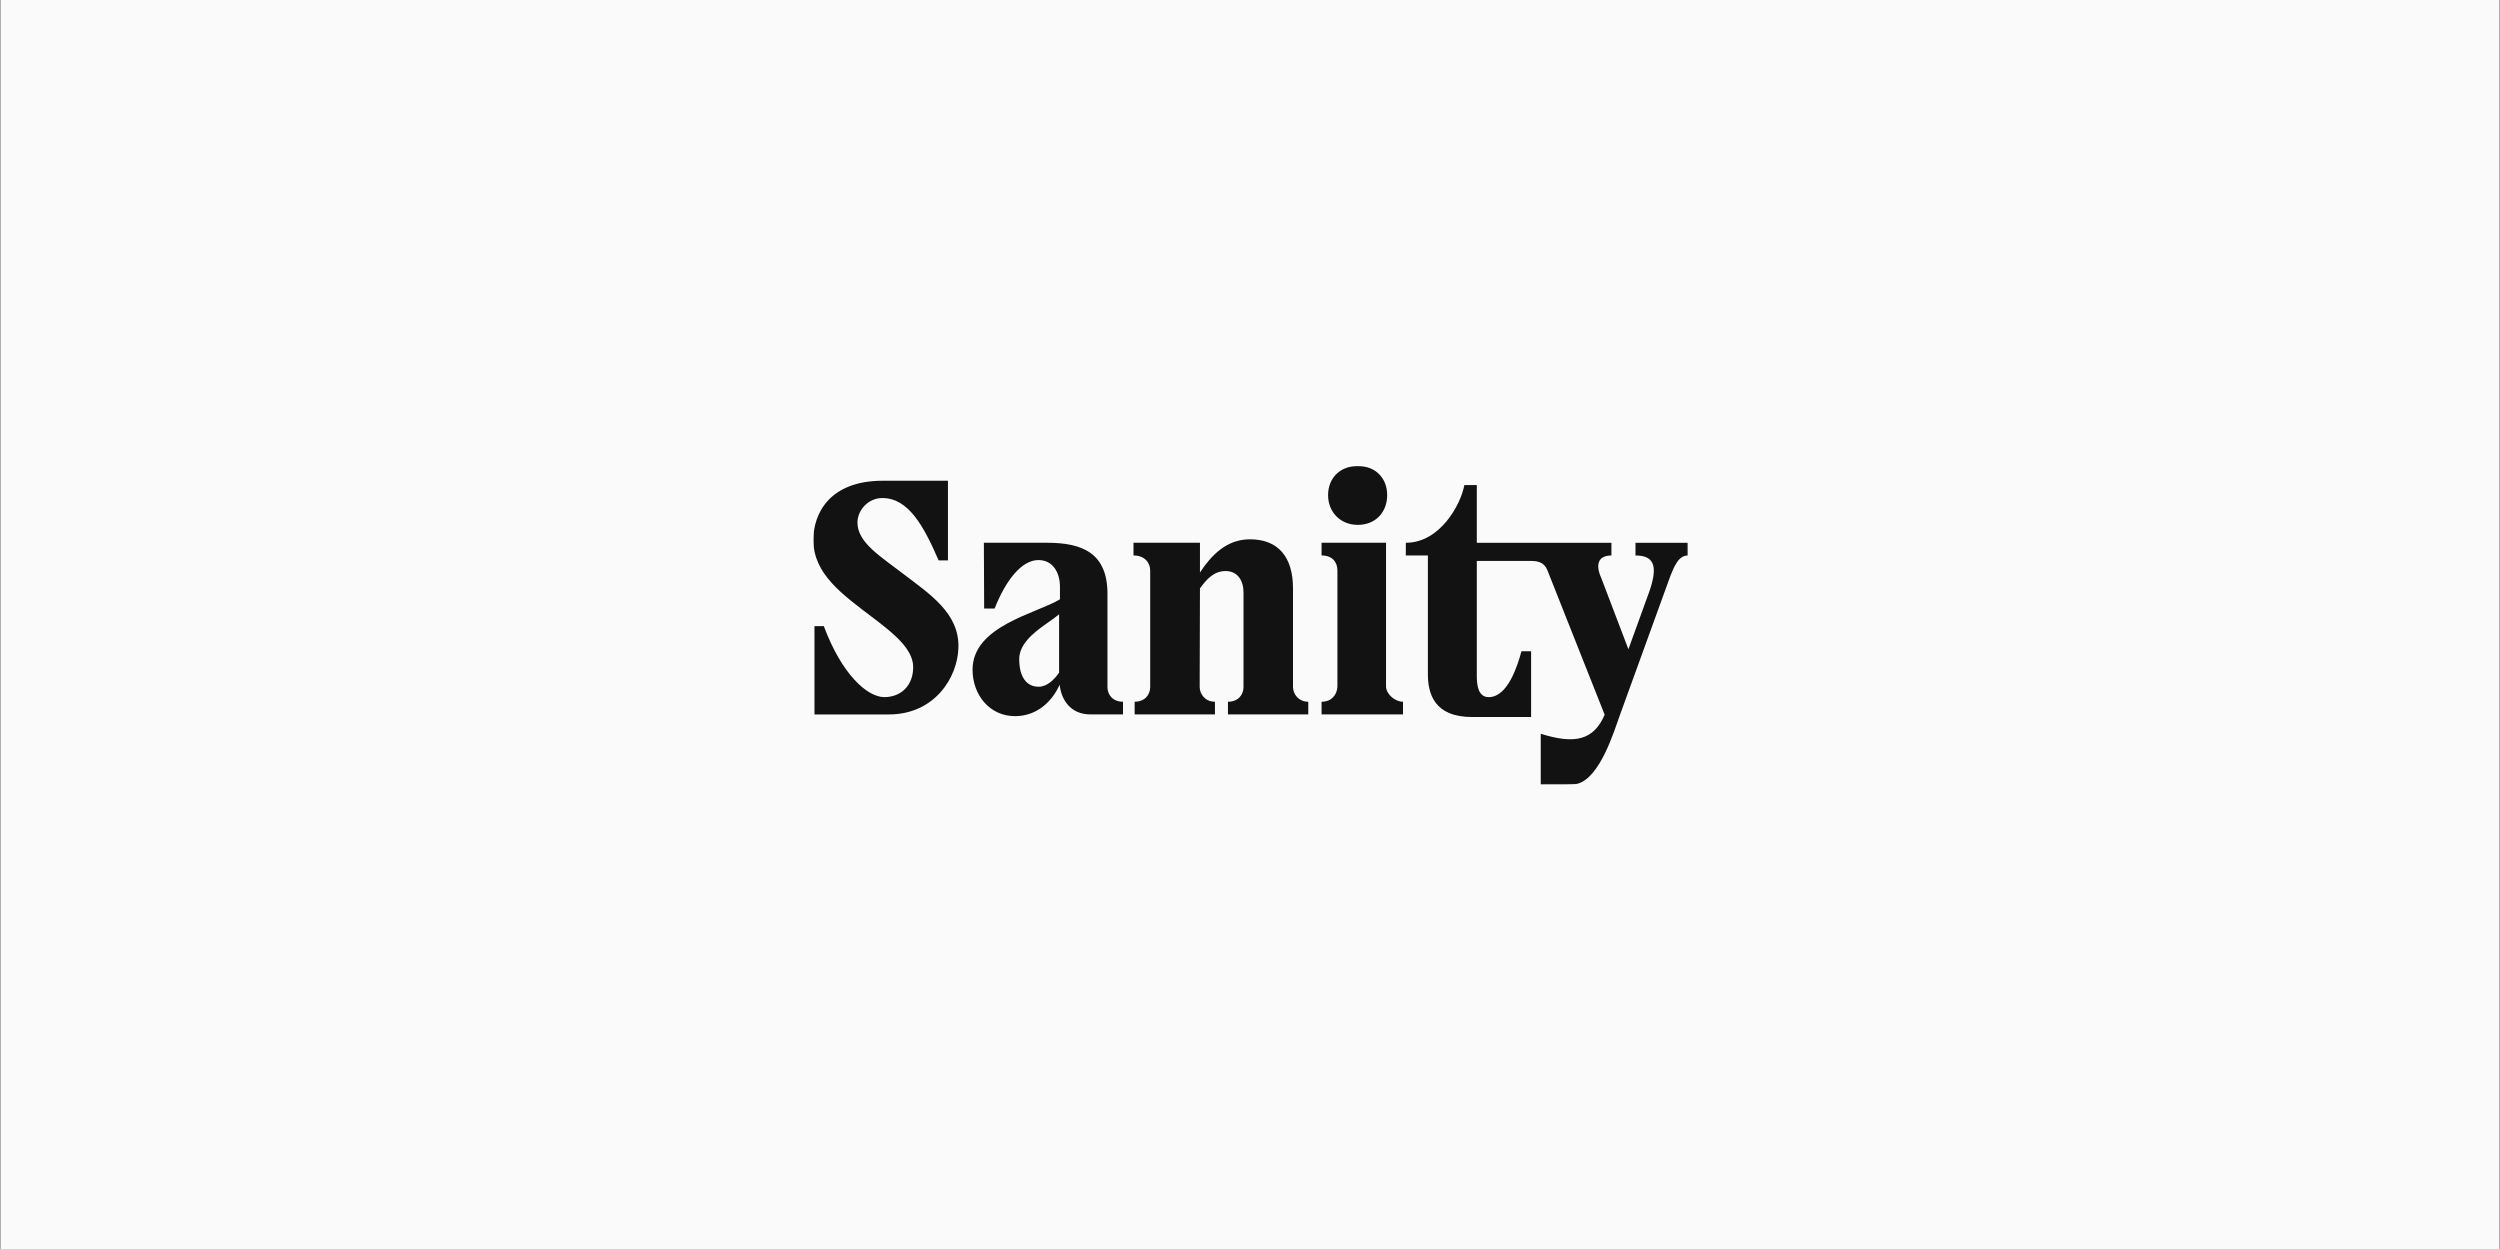 <svg xmlns="http://www.w3.org/2000/svg" fill="none" viewBox="0 0 2001 1000" height="1000" width="2001">
<rect x="0" y="0" width="2001" height="1000" fill="#808080" stroke="none"/>
<rect fill="#FAFAFA" transform="translate(0.5)" height="1000" width="2000"></rect>
<mask height="255" width="700" y="373" x="651" maskUnits="userSpaceOnUse" style="mask-type:luminance" id="mask0_20_1081">
<path fill="white" d="M651 373H1350.92V627.966H651V373Z"></path>
</mask>
<g mask="url(#mask0_20_1081)">
<path fill="#121212" d="M723.659 459.828C705.099 445.508 686.306 434.424 686.306 418.266C686.306 408.563 694.68 398.639 706.224 398.639C727.046 398.639 739.27 420.809 751.271 448.52H758.738V384.778H706.669C663.684 384.776 651 411.337 651 432.112C651 459.368 673.857 475.526 698.757 494.461C716.195 507.619 730.908 519.865 730.908 533.951C730.908 549.196 720.72 557.973 707.821 557.973C694.015 557.973 673.64 539.493 659.387 501.165H651.907V571.836H711.438C748.114 571.836 766.444 542.27 767.122 518.483C768.032 490.772 743.807 475.306 723.659 459.828ZM886.416 549.891V475.291C886.416 442.963 866.718 434.422 838.196 434.422H787.489L787.719 487.067H796.093C804.925 464.663 817.593 448.272 831.182 448.272C842.956 448.272 848.387 458.663 848.387 469.515V479.673C829.38 491.217 778.435 500.92 778.435 536.028C778.435 556.348 792.241 573.208 812.389 573.208C829.825 573.208 842.046 561.667 848.155 548.039C849.292 559.36 856.299 571.826 872.827 571.826H898.854V561.667C890.48 561.667 886.403 555.89 886.403 549.894L886.416 549.891ZM847.707 491.699V538.348C844.09 543.655 838.199 549.666 831.409 549.666C821.898 549.666 815.789 542.272 815.789 527.497C815.789 510.637 838.199 499.785 847.71 491.702L847.707 491.699ZM1225.06 448.977C1230.26 448.977 1235.7 449.67 1238.42 456.136L1284.37 572.058C1275.54 592.611 1260.38 595.845 1233.21 587.304V627.953C1247.02 627.953 1259.7 628.188 1262.87 627.261C1280.76 621.954 1291.62 586.156 1296.59 572.306L1335.53 464.925C1339.83 453.152 1343.46 444.608 1350.92 444.608V434.449H1309.04V444.608C1323.31 444.608 1327.38 452.224 1320.36 472.779L1303.38 519.66L1281.65 462.618C1276.66 451.534 1279.39 444.608 1289.79 444.608V434.449H1182.04V388.248H1172.09C1169.15 403.948 1152.62 434.439 1125.22 434.439V444.598H1142.88V539.51C1142.88 555.448 1148.08 573.913 1178.41 573.913H1225.49V521.263H1217.8C1214.4 533.511 1206.7 557.988 1191.54 557.988C1183.17 557.988 1182.03 548.519 1182.03 540.905V448.977H1225.06ZM1109.38 549.889V434.424H1057.78V444.583C1066.61 444.583 1070.46 450.125 1070.46 456.594V549.889C1070.01 556.123 1065.93 561.665 1057.78 561.665V571.823H1122.97V561.665C1116.63 561.665 1109.84 555.888 1109.39 549.891L1109.38 549.889ZM960.217 549.889L960.447 470.912C965.879 463.518 971.541 457.064 981.04 457.064C990.539 457.064 995.306 464.678 995.306 474.146V549.889C995.306 555.888 991.229 561.665 982.854 561.665V571.823H1047.14V561.665C1039 561.665 1034.92 555.196 1034.92 549.891V470.912C1034.92 446.2 1023.38 431.66 1000.51 431.66C981.5 431.66 969.496 444.595 960.447 458.211V434.424H907.256V444.583C916.765 444.583 920.614 451.05 920.614 456.594V549.889C920.614 555.888 916.535 561.665 908.163 561.665V571.823H972.448V561.665C964.307 561.665 960.23 555.196 960.23 549.891L960.217 549.889ZM1086.76 420.106C1101.24 420.106 1110.3 409.71 1110.3 396.317C1110.3 382.924 1101.25 373 1086.76 373C1072.26 373 1062.99 382.924 1062.99 396.317C1062.99 409.71 1072.72 420.104 1086.76 420.104L1086.76 420.106Z"></path>
</g>
</svg>

